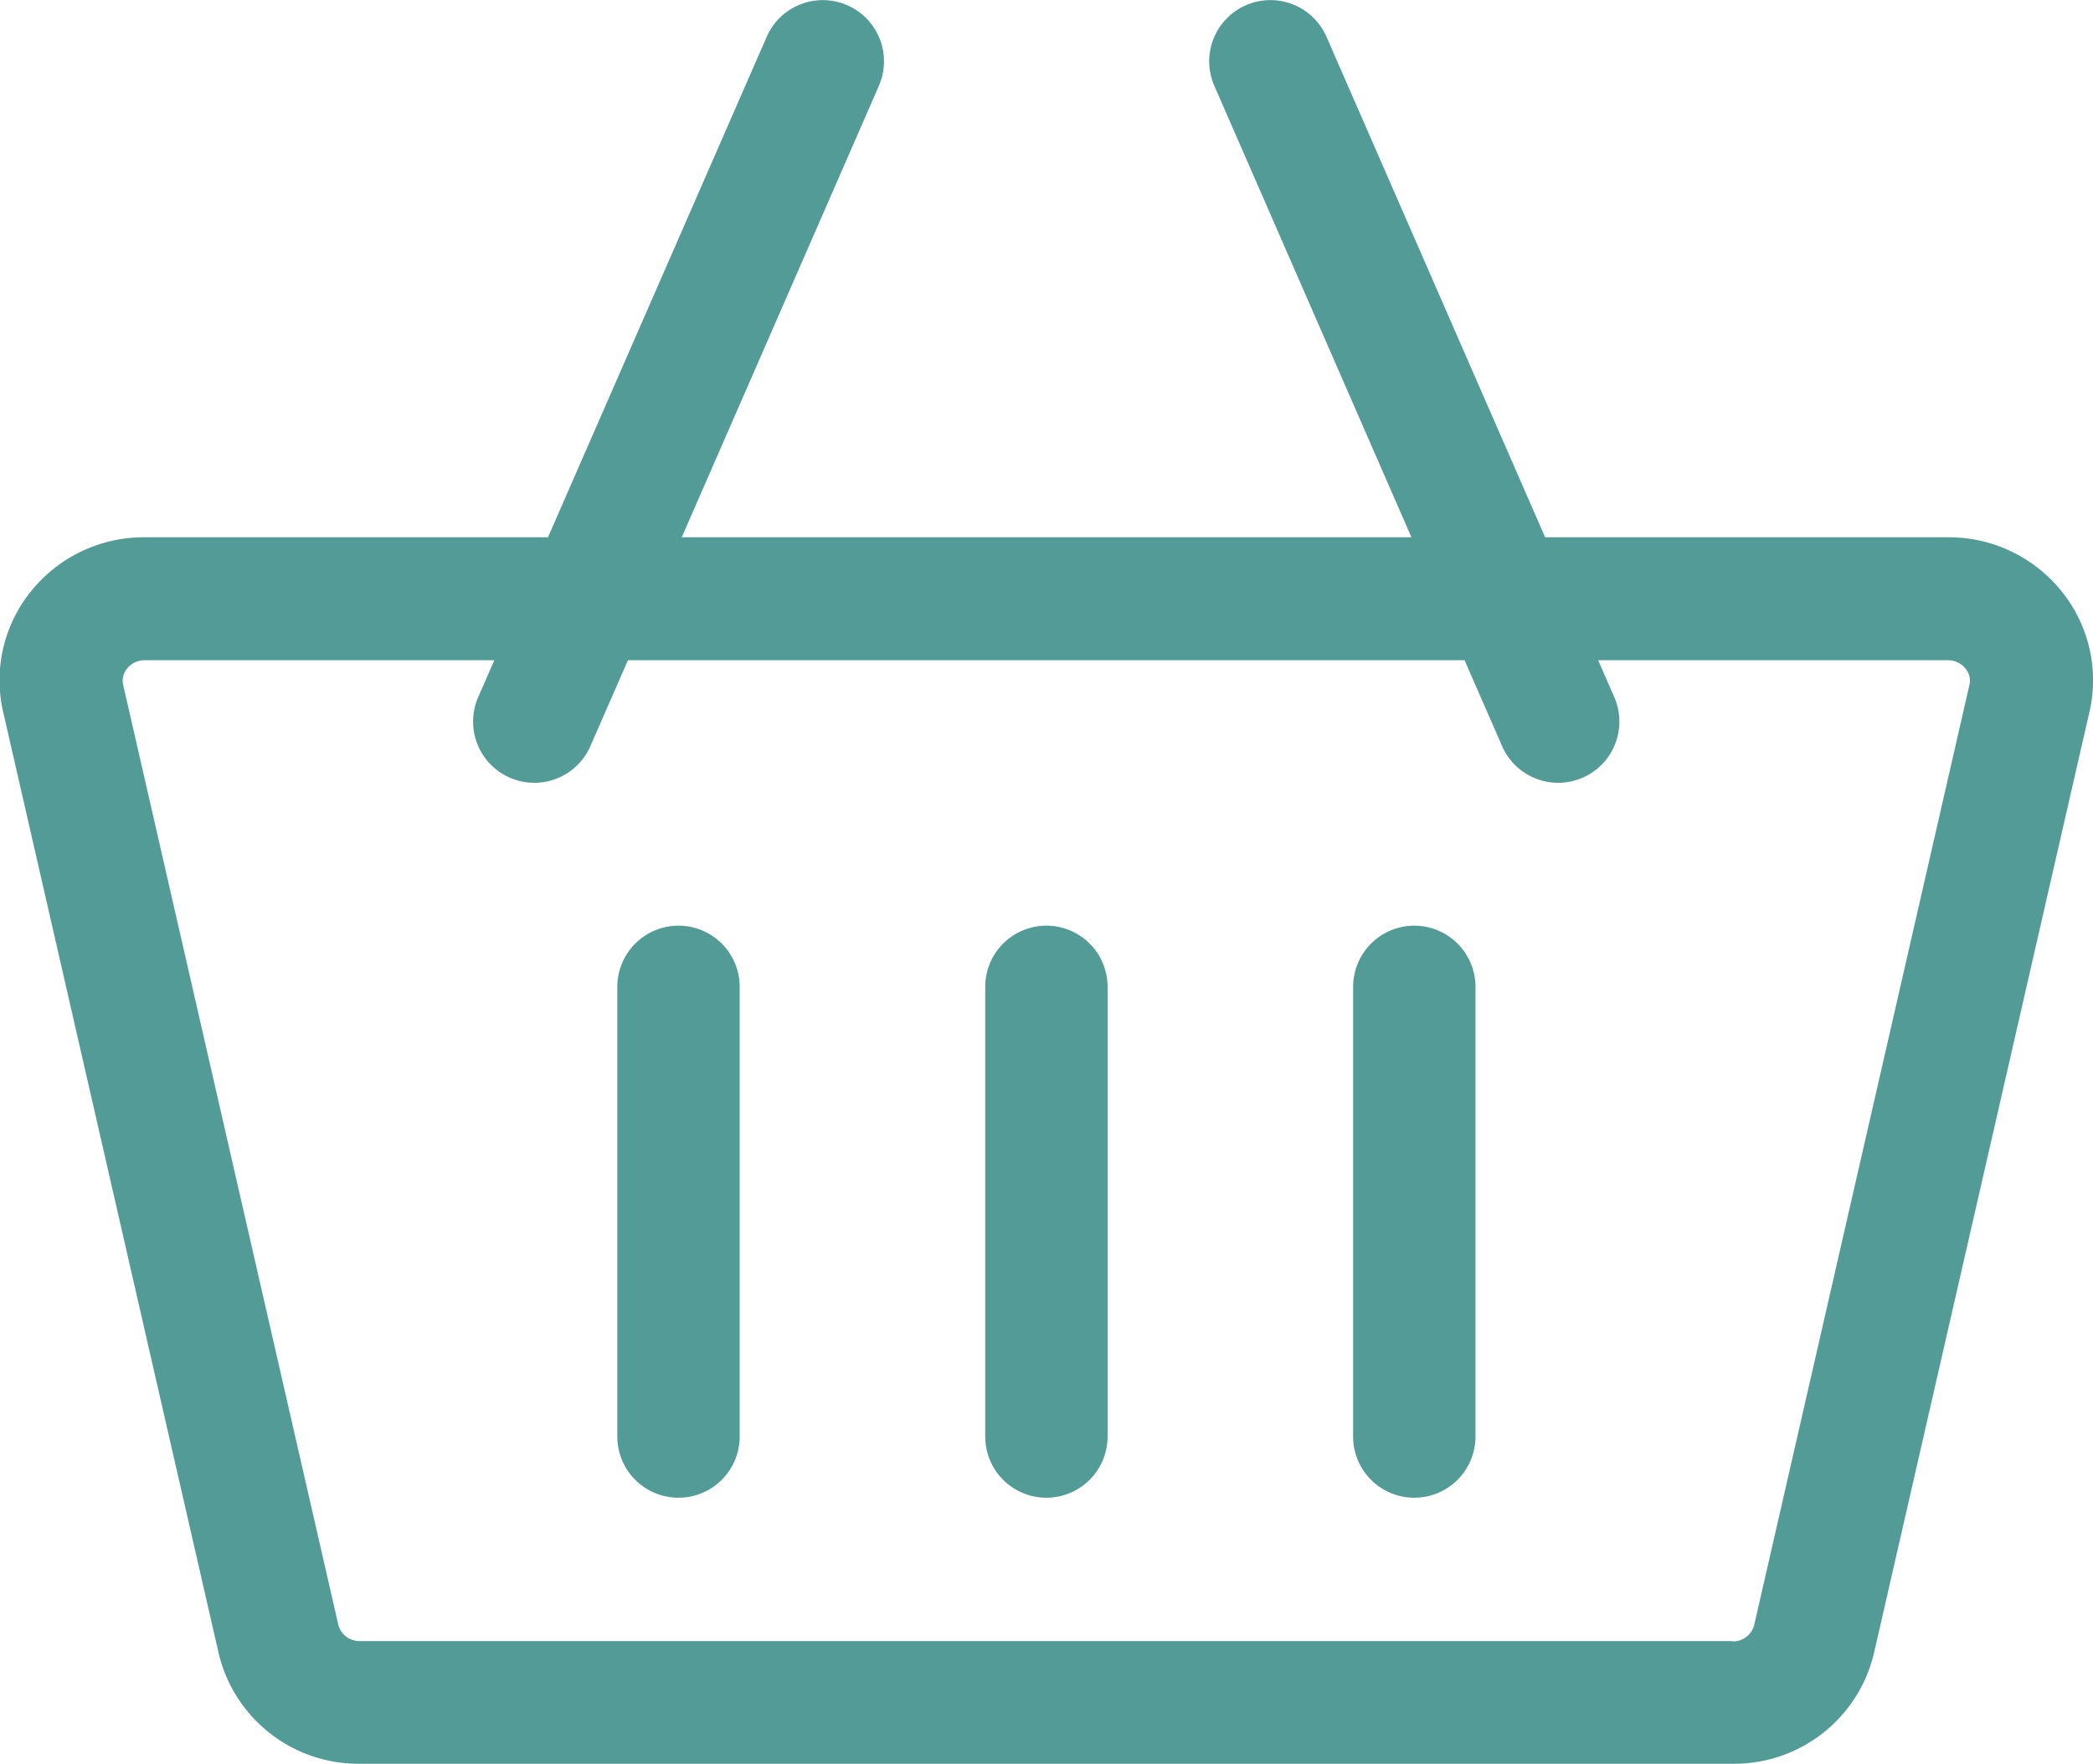 <svg id="Group_29" data-name="Group 29" xmlns="http://www.w3.org/2000/svg" width="20.526" height="17.297" viewBox="0 0 20.526 17.297">
  <path id="Path_27" data-name="Path 27" stroke-width="2" d="M20.222,46.087a1.418,1.418,0,0,0-1.116-.535H15.153l-2.144-4.908a.6.6,0,1,0-1.1.481l1.933,4.427H6.686l1.933-4.427a.6.6,0,1,0-1.1-.481L5.374,45.552H1.42A1.418,1.418,0,0,0,.3,46.087a1.385,1.385,0,0,0-.269,1.178l2.111,9.221a1.409,1.409,0,0,0,1.385,1.094H16.995a1.409,1.409,0,0,0,1.385-1.094l2.111-9.221a1.385,1.385,0,0,0-.269-1.178ZM16.995,56.377H3.531a.215.215,0,0,1-.213-.159L1.208,47a.184.184,0,0,1,.038-.16.218.218,0,0,1,.175-.082H4.848l-.158.361a.6.6,0,1,0,1.1.481l.368-.842h8.205l.368.842a.6.6,0,0,0,1.1-.481l-.158-.361h3.428a.218.218,0,0,1,.175.082.184.184,0,0,1,.038.16l-2.111,9.221a.215.215,0,0,1-.213.159Z" transform="translate(0 -40.283)" fill="#529b97"/>
  <path id="Path_28" data-name="Path 28" d="M151.6,266.717a.6.6,0,0,0-.6.6v4.41a.6.6,0,1,0,1.2,0v-4.41A.6.6,0,0,0,151.6,266.717Z" transform="translate(-144.946 -257.639)" fill="#529b97"/>
  <path id="Path_29" data-name="Path 29" d="M241.6,266.717a.6.6,0,0,0-.6.6v4.41a.6.6,0,1,0,1.2,0v-4.41A.6.6,0,0,0,241.6,266.717Z" transform="translate(-231.338 -257.639)" fill="#529b97"/>
  <path id="Path_30" data-name="Path 30" d="M331.6,266.717a.6.6,0,0,0-.6.6v4.41a.6.6,0,1,0,1.2,0v-4.41A.6.6,0,0,0,331.6,266.717Z" transform="translate(-317.73 -257.639)" fill="#529b97"/>
</svg>
